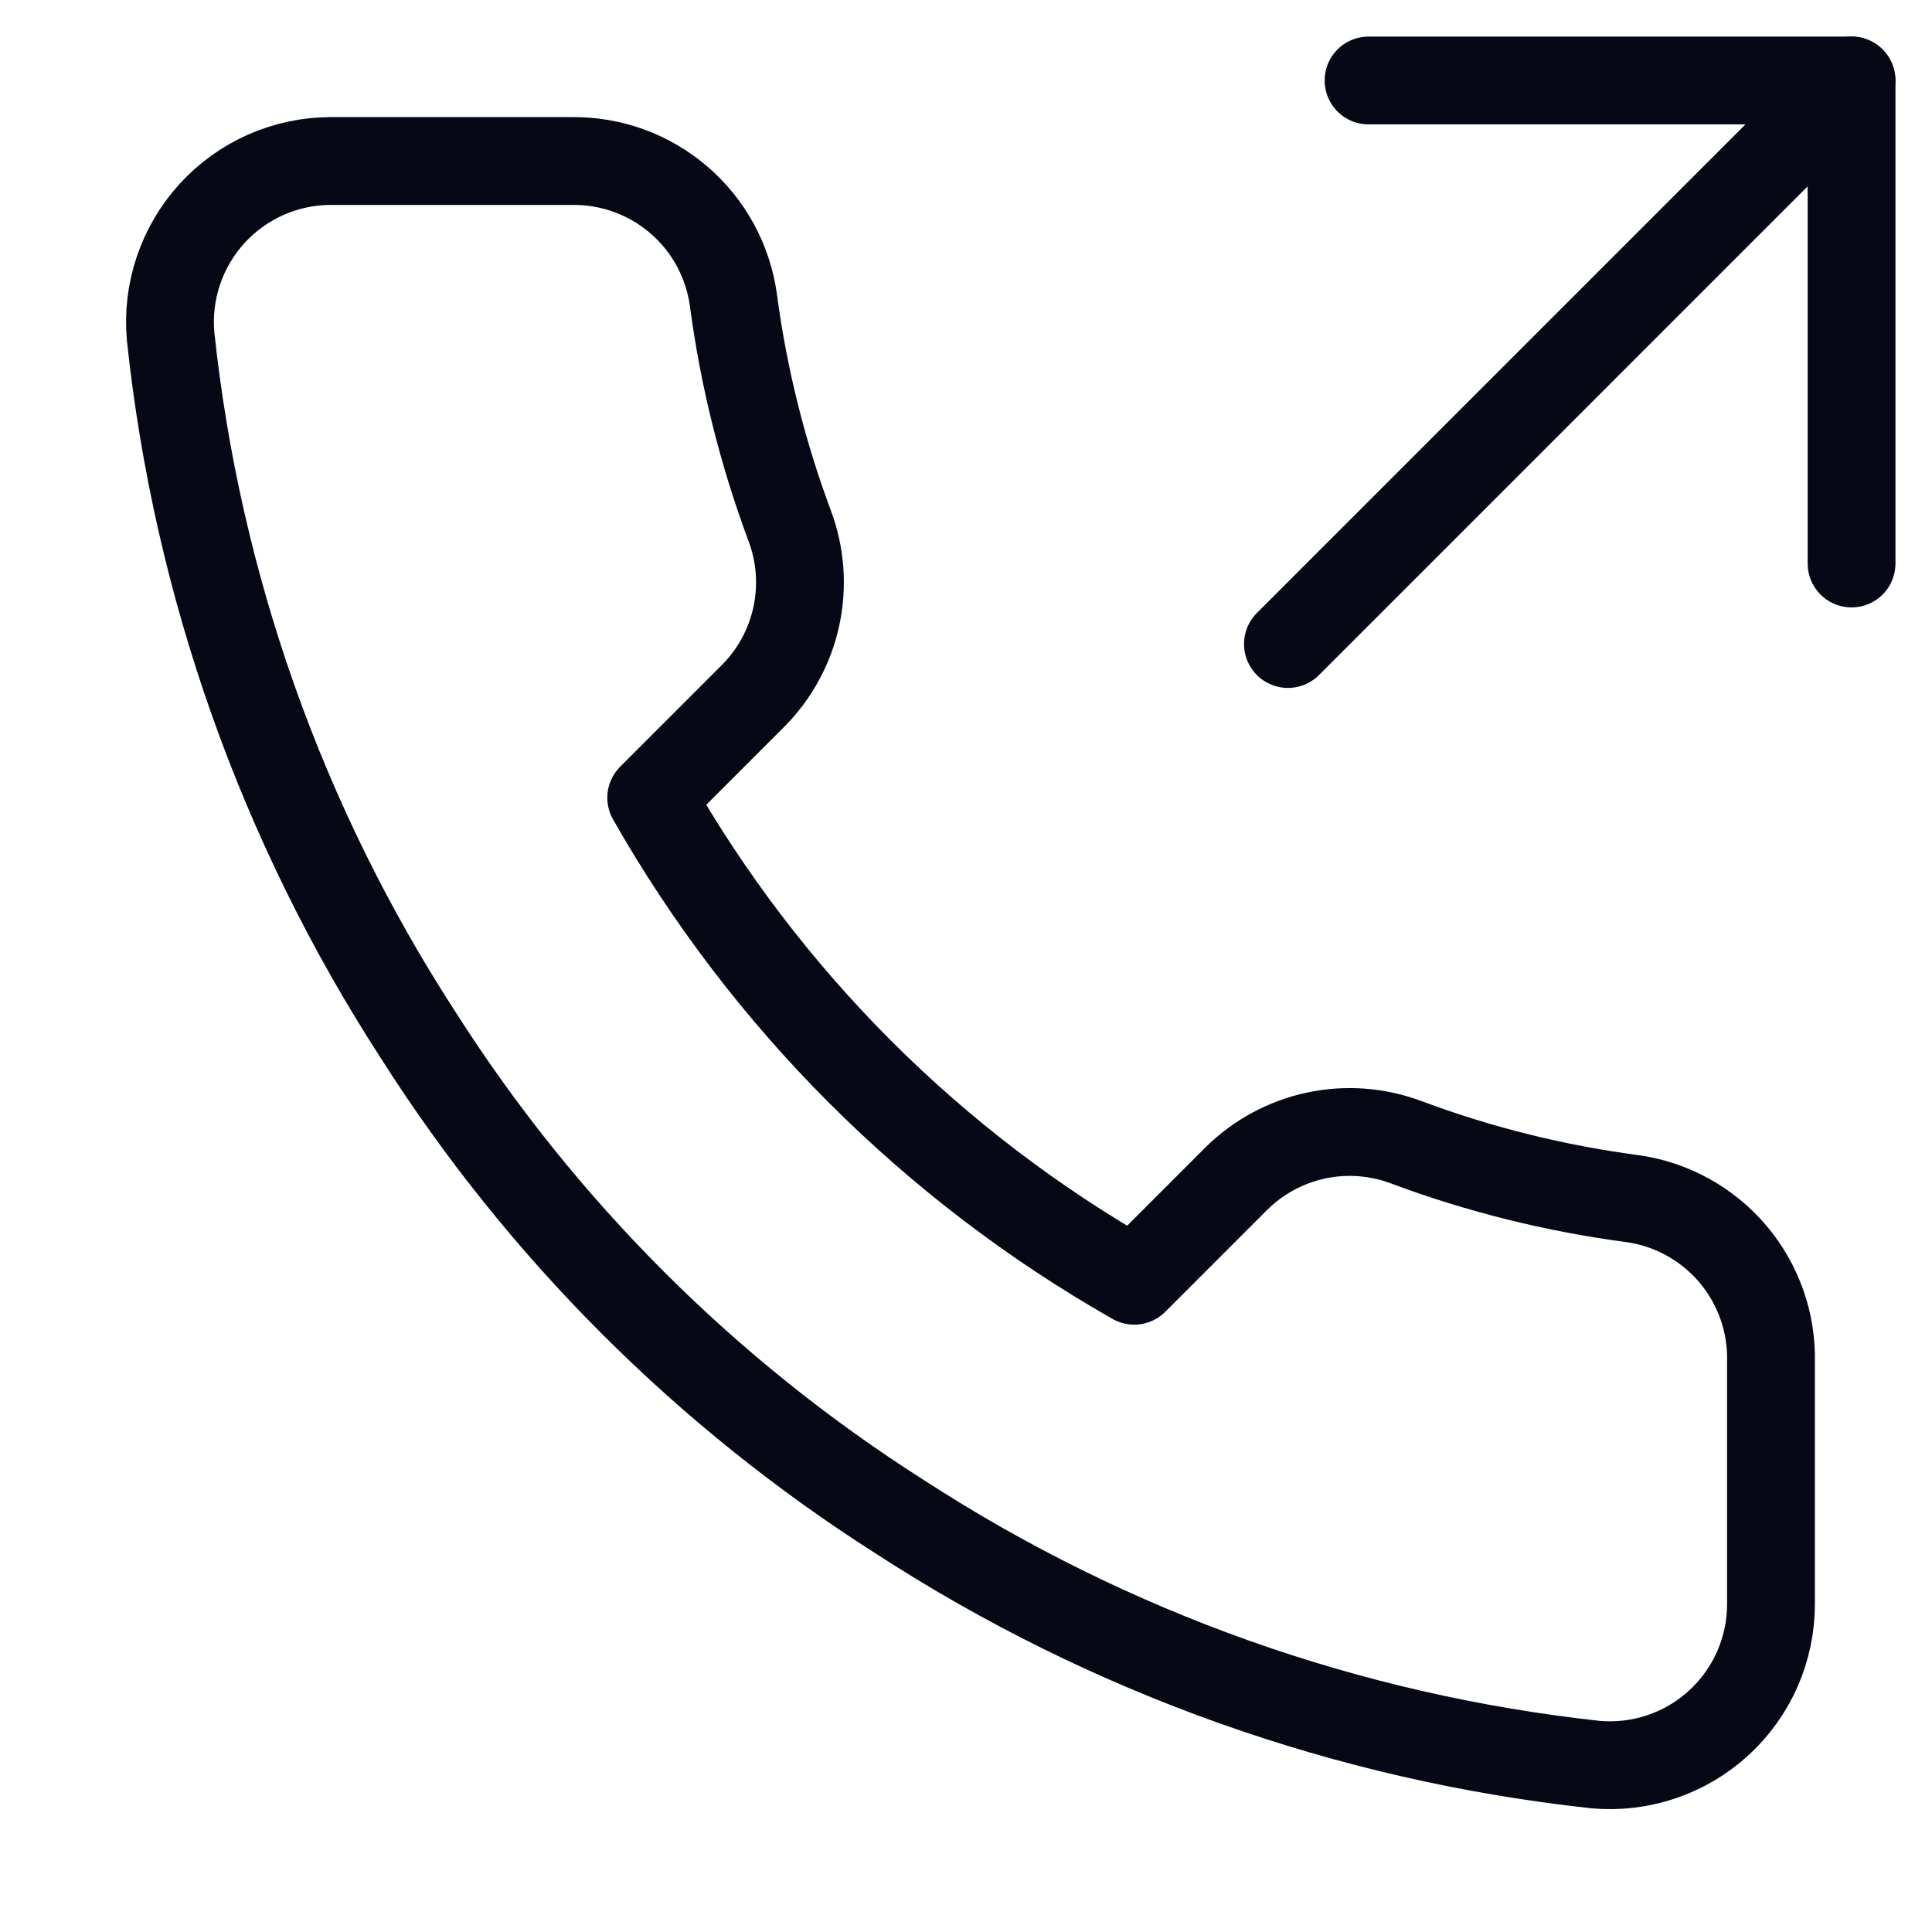 <svg width="44" height="44" viewBox="0 0 44 44" fill="none" xmlns="http://www.w3.org/2000/svg">
<path d="M42.168 12.833V1.833H31.168" stroke="#060815" stroke-width="2" stroke-linecap="round" stroke-linejoin="round"/>
<path d="M29.332 14.667L42.165 1.833" stroke="#060815" stroke-width="2" stroke-linecap="round" stroke-linejoin="round"/>
<path d="M40.333 31.02V36.52C40.335 37.031 40.23 37.536 40.026 38.004C39.821 38.472 39.521 38.892 39.145 39.237C38.769 39.582 38.324 39.845 37.841 40.008C37.357 40.172 36.844 40.233 36.336 40.187C30.695 39.574 25.276 37.646 20.514 34.558C16.085 31.744 12.329 27.988 9.514 23.558C6.416 18.776 4.488 13.33 3.886 7.663C3.84 7.156 3.9 6.645 4.063 6.163C4.225 5.681 4.487 5.237 4.83 4.861C5.173 4.485 5.591 4.185 6.056 3.979C6.522 3.774 7.025 3.667 7.534 3.667H13.034C13.924 3.658 14.787 3.973 15.461 4.553C16.136 5.133 16.576 5.939 16.701 6.82C16.933 8.58 17.364 10.308 17.984 11.972C18.231 12.628 18.284 13.341 18.138 14.027C17.992 14.712 17.652 15.342 17.159 15.84L14.831 18.168C17.441 22.758 21.241 26.558 25.831 29.168L28.159 26.84C28.658 26.347 29.287 26.007 29.973 25.861C30.658 25.715 31.371 25.768 32.028 26.015C33.691 26.636 35.419 27.066 37.179 27.298C38.07 27.424 38.883 27.873 39.465 28.559C40.046 29.245 40.355 30.121 40.333 31.02Z" stroke="#060815" stroke-width="2" stroke-linecap="round" stroke-linejoin="round"/>
</svg>
